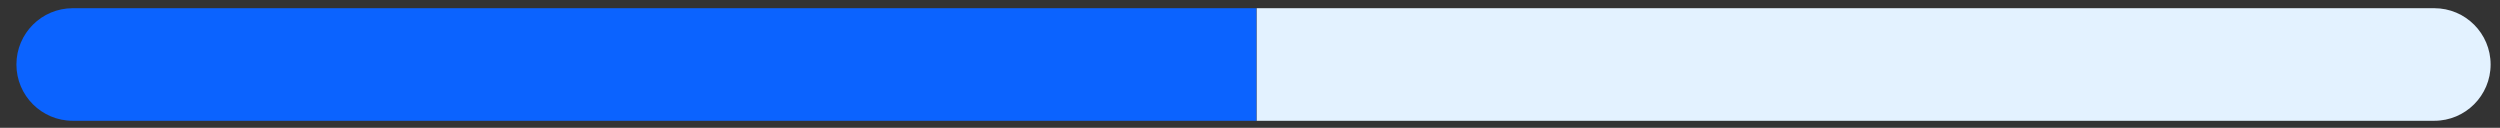 <?xml version="1.0" encoding="UTF-8"?>
<svg id="Capa_1" data-name="Capa 1" xmlns="http://www.w3.org/2000/svg" viewBox="0 0 1066 54.5">
  <rect x="0" y="0" width="1066" height="54.5" fill="#333333" stroke="none"/>
  <defs>
    <style>
      .cls-1 {
        fill: #e3f2ff;
      }

      .cls-2 {
        fill: #0b63ff;
      }
    </style>
  </defs>
  <path class="cls-1" d="M1038,3.5h-502.2V51.5h502.2c13.25,0,24-10.75,24-24s-10.75-24-24-24Z"/>
  <path class="cls-2" d="M535.7,3.5H31C17.75,3.5,7,14.25,7,27.5s10.75,24,24,24h504.7V3.5Z"/>
</svg>